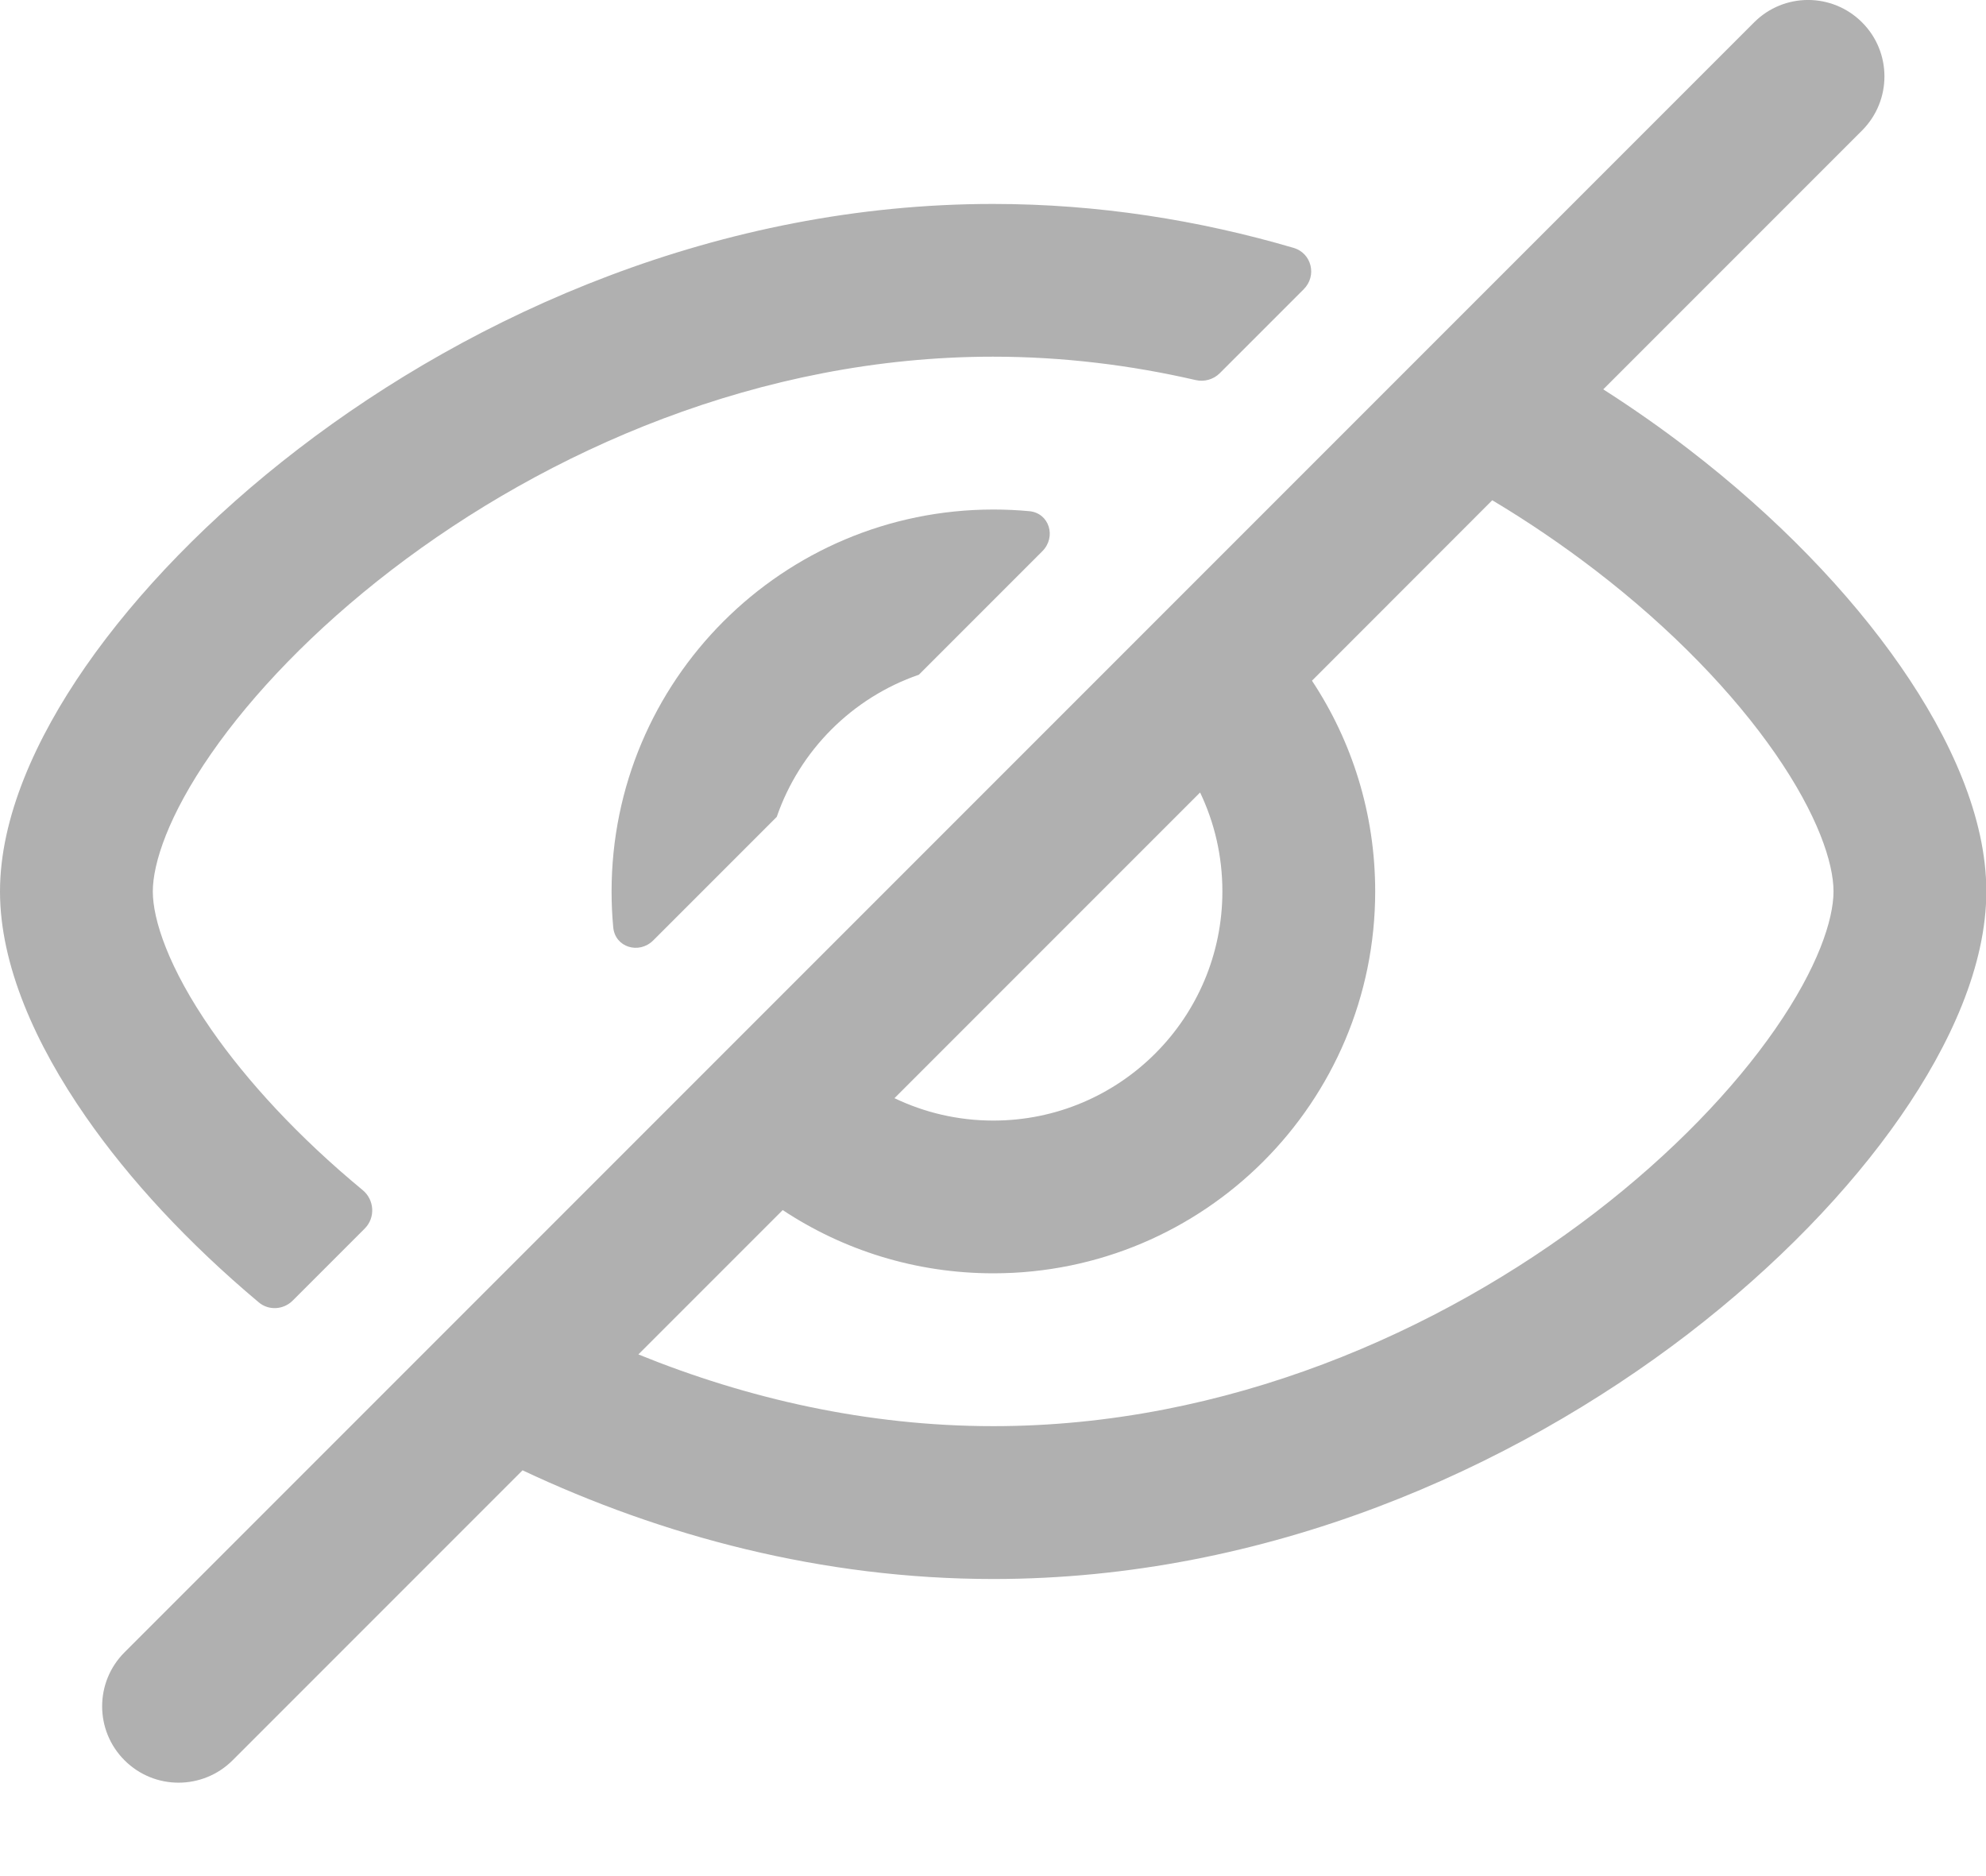 <svg width="18" height="17" viewBox="0 0 18 17" fill="none" xmlns="http://www.w3.org/2000/svg">
<path fill-rule="evenodd" clip-rule="evenodd" d="M16.877 1.182C17.147 0.911 17.147 0.473 16.877 0.203C16.606 -0.068 16.168 -0.068 15.898 0.203L1.129 14.972C0.858 15.242 0.858 15.681 1.129 15.951C1.399 16.221 1.837 16.221 2.108 15.951L4.736 13.323C5.997 13.917 7.449 14.308 9.003 14.308C11.48 14.308 13.701 13.313 15.299 12.088C16.099 11.473 16.759 10.789 17.226 10.116C17.68 9.462 18.003 8.744 18.003 8.077C18.003 7.41 17.68 6.692 17.226 6.038C16.759 5.365 16.099 4.68 15.299 4.066C15.057 3.88 14.8 3.7 14.531 3.528L16.877 1.182ZM13.525 4.533L11.891 6.168C12.253 6.715 12.464 7.371 12.464 8.077C12.464 9.989 10.914 11.538 9.003 11.538C8.297 11.538 7.641 11.327 7.094 10.965L5.786 12.273C6.77 12.673 7.86 12.923 9.003 12.923C11.113 12.923 13.046 12.071 14.456 10.989C15.159 10.449 15.715 9.865 16.089 9.326C16.476 8.769 16.618 8.333 16.618 8.077C16.618 7.821 16.476 7.385 16.089 6.827C15.715 6.288 15.159 5.704 14.456 5.165C14.166 4.943 13.855 4.73 13.525 4.533ZM8.107 9.951C8.378 10.081 8.682 10.154 9.003 10.154C10.15 10.154 11.079 9.224 11.079 8.077C11.079 7.756 11.007 7.453 10.877 7.181L8.107 9.951Z" fill="#B0B0B0"/>
<path d="M9 1.848C9.953 1.848 10.868 1.995 11.724 2.246C11.889 2.294 11.938 2.5 11.816 2.621L11.055 3.382C10.998 3.439 10.915 3.462 10.837 3.444C10.247 3.308 9.631 3.232 9 3.232C6.889 3.232 4.957 4.084 3.547 5.166C2.844 5.706 2.288 6.29 1.914 6.829C1.527 7.386 1.385 7.822 1.385 8.078C1.385 8.334 1.527 8.77 1.914 9.328C2.241 9.799 2.706 10.304 3.287 10.784C3.394 10.872 3.404 11.034 3.306 11.132L2.652 11.786C2.568 11.869 2.435 11.877 2.345 11.801C1.705 11.264 1.171 10.687 0.776 10.117C0.322 9.463 0 8.745 0 8.078C0 7.411 0.322 6.693 0.776 6.039C1.243 5.367 1.904 4.682 2.704 4.068C4.301 2.842 6.522 1.848 9 1.848Z" fill="#B0B0B0"/>
<path d="M9.004 4.617C9.114 4.617 9.222 4.622 9.329 4.632C9.511 4.649 9.576 4.866 9.447 4.995L8.328 6.114C7.725 6.322 7.248 6.799 7.04 7.402L5.921 8.521C5.792 8.65 5.575 8.585 5.558 8.403C5.548 8.296 5.543 8.188 5.543 8.079C5.543 6.167 7.093 4.617 9.004 4.617Z" fill="#B0B0B0"/>
</svg>
